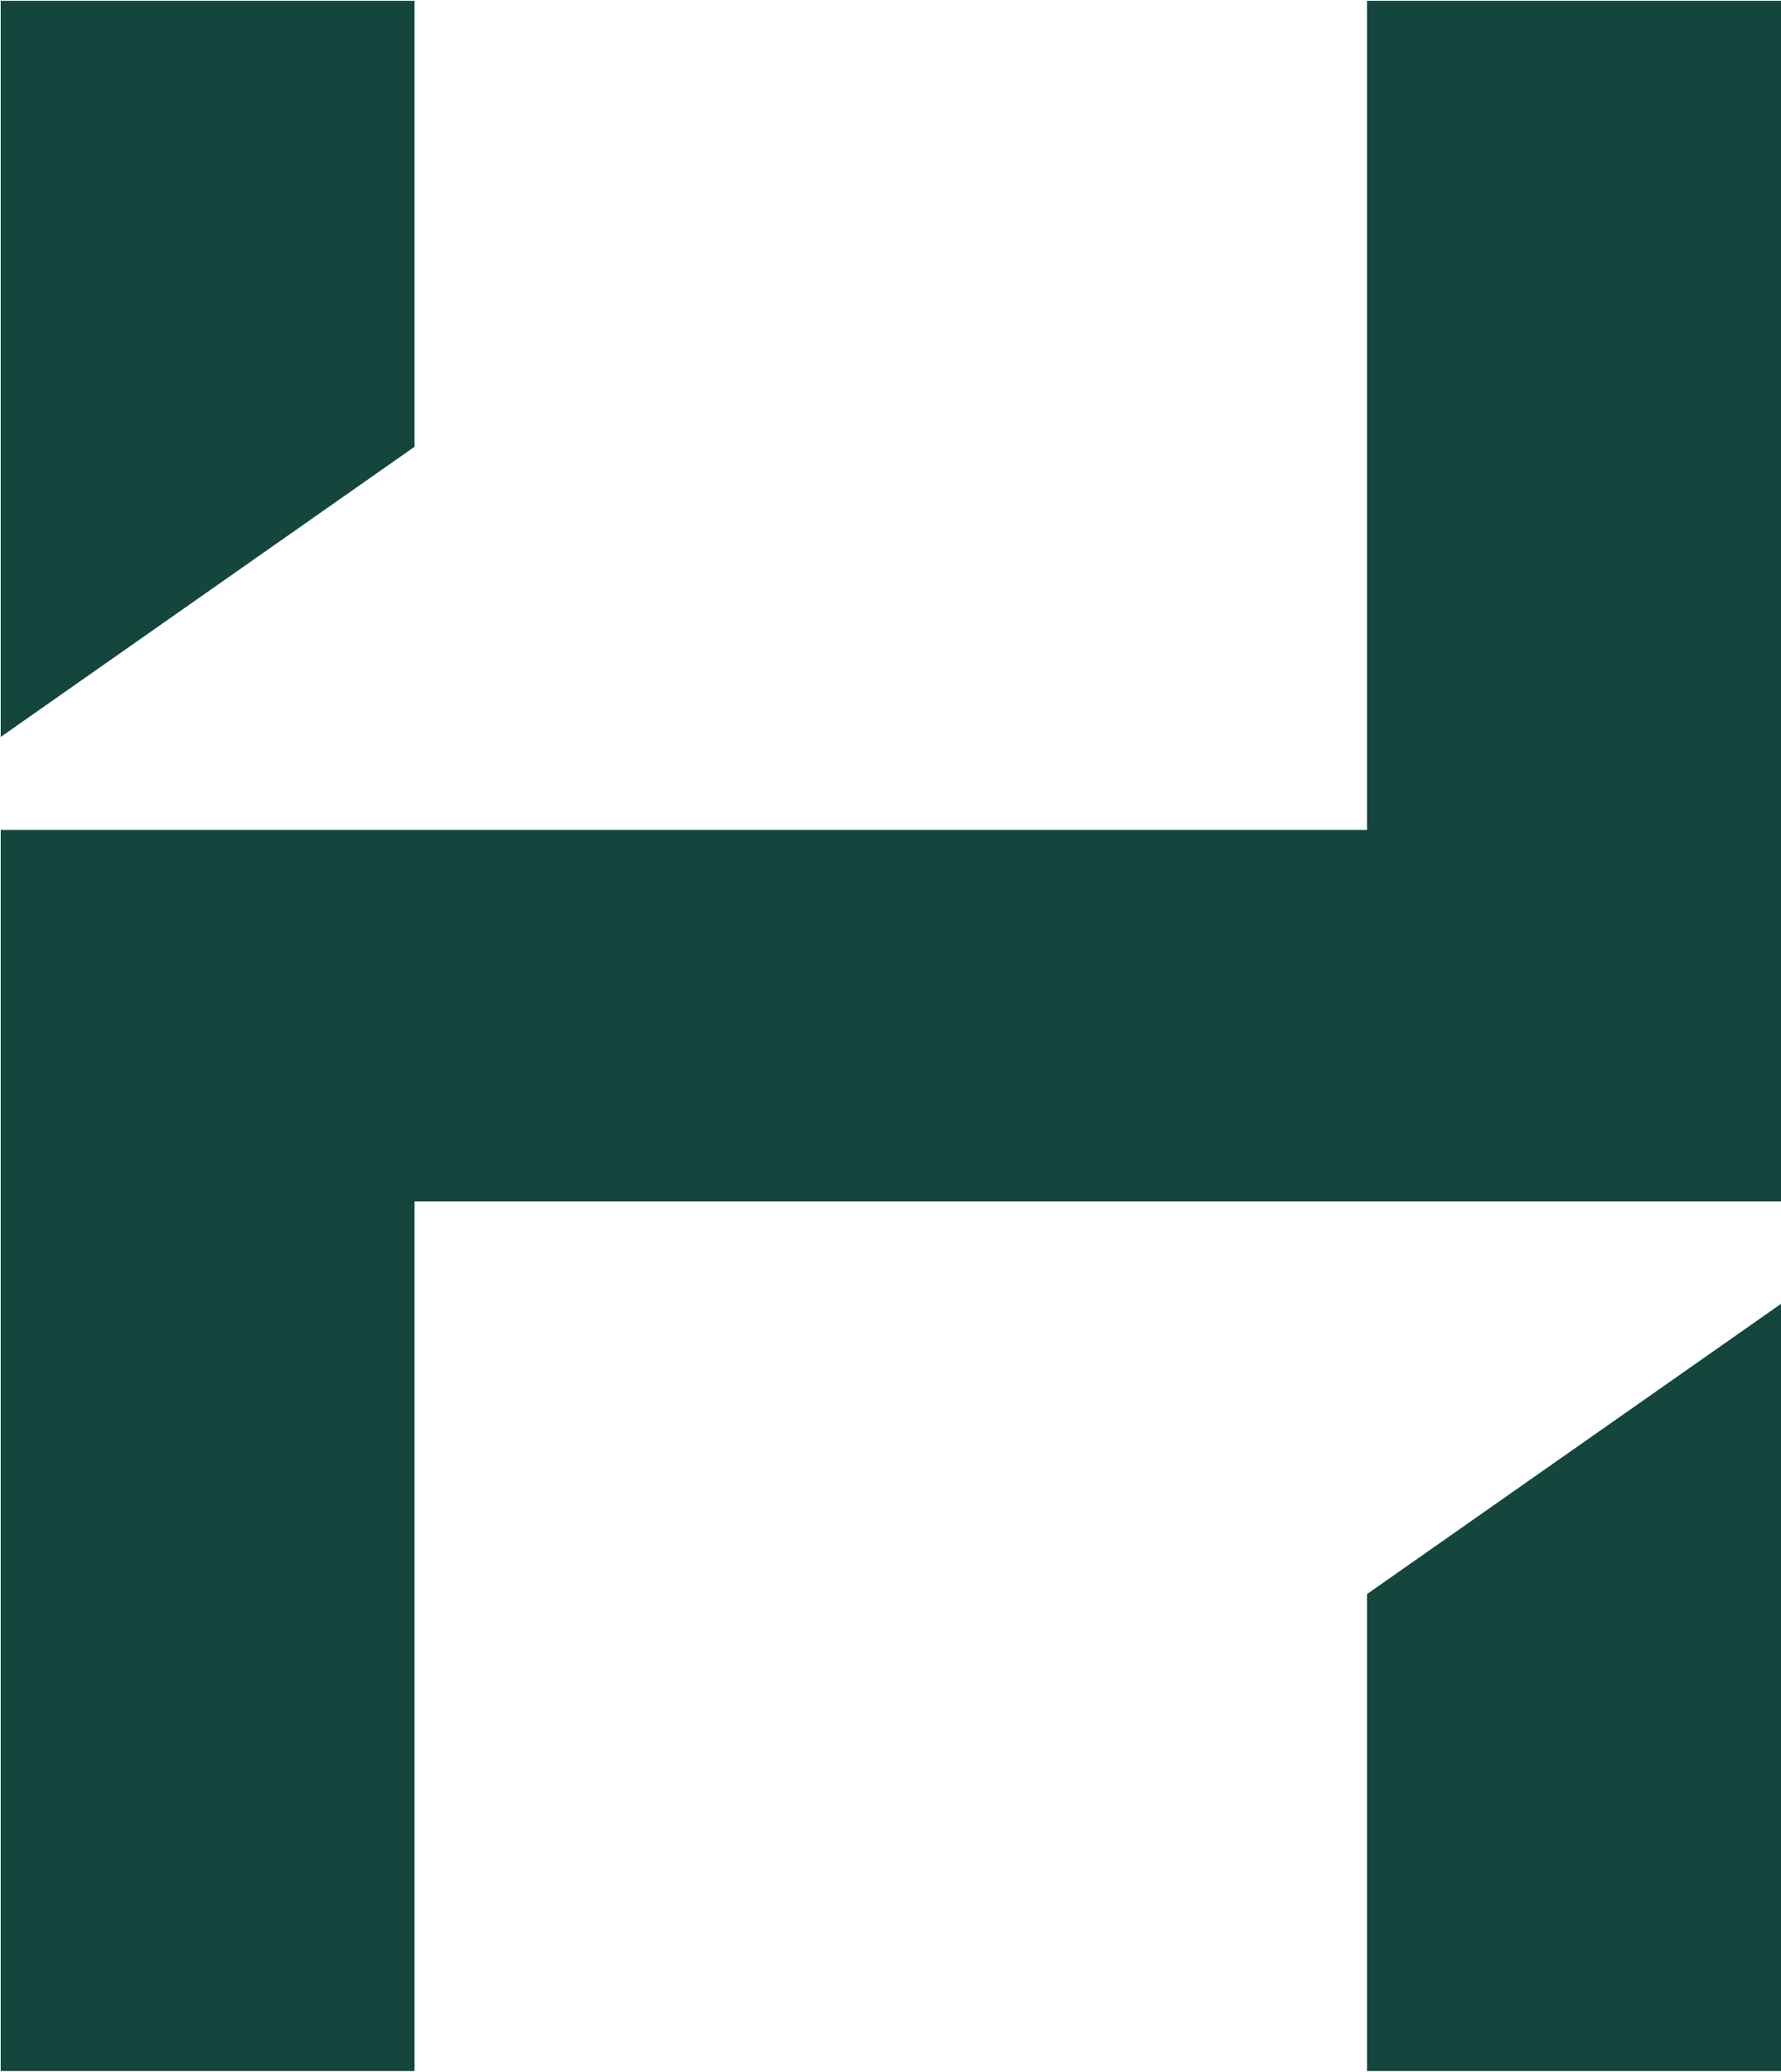 <svg version="1.2" xmlns="http://www.w3.org/2000/svg" viewBox="0 0 1545 1797" width="1545" height="1797">
	<title>HLCL</title>
	<style>
		.s0 { fill: #14463d } 
	</style>
	<g>
		<path class="s0" d="m1185.9 1382.6v413.7h359.1v-665.4z"/>
		<path class="s0" d="m1185.9 0.7v719.1h-826.3-359v1076.5h359v-754.3h826.3 359.1v-1041.3z"/>
		<path class="s0" d="m359.6 387.5v-386.8h-359v638.5z"/>
	</g>
</svg>